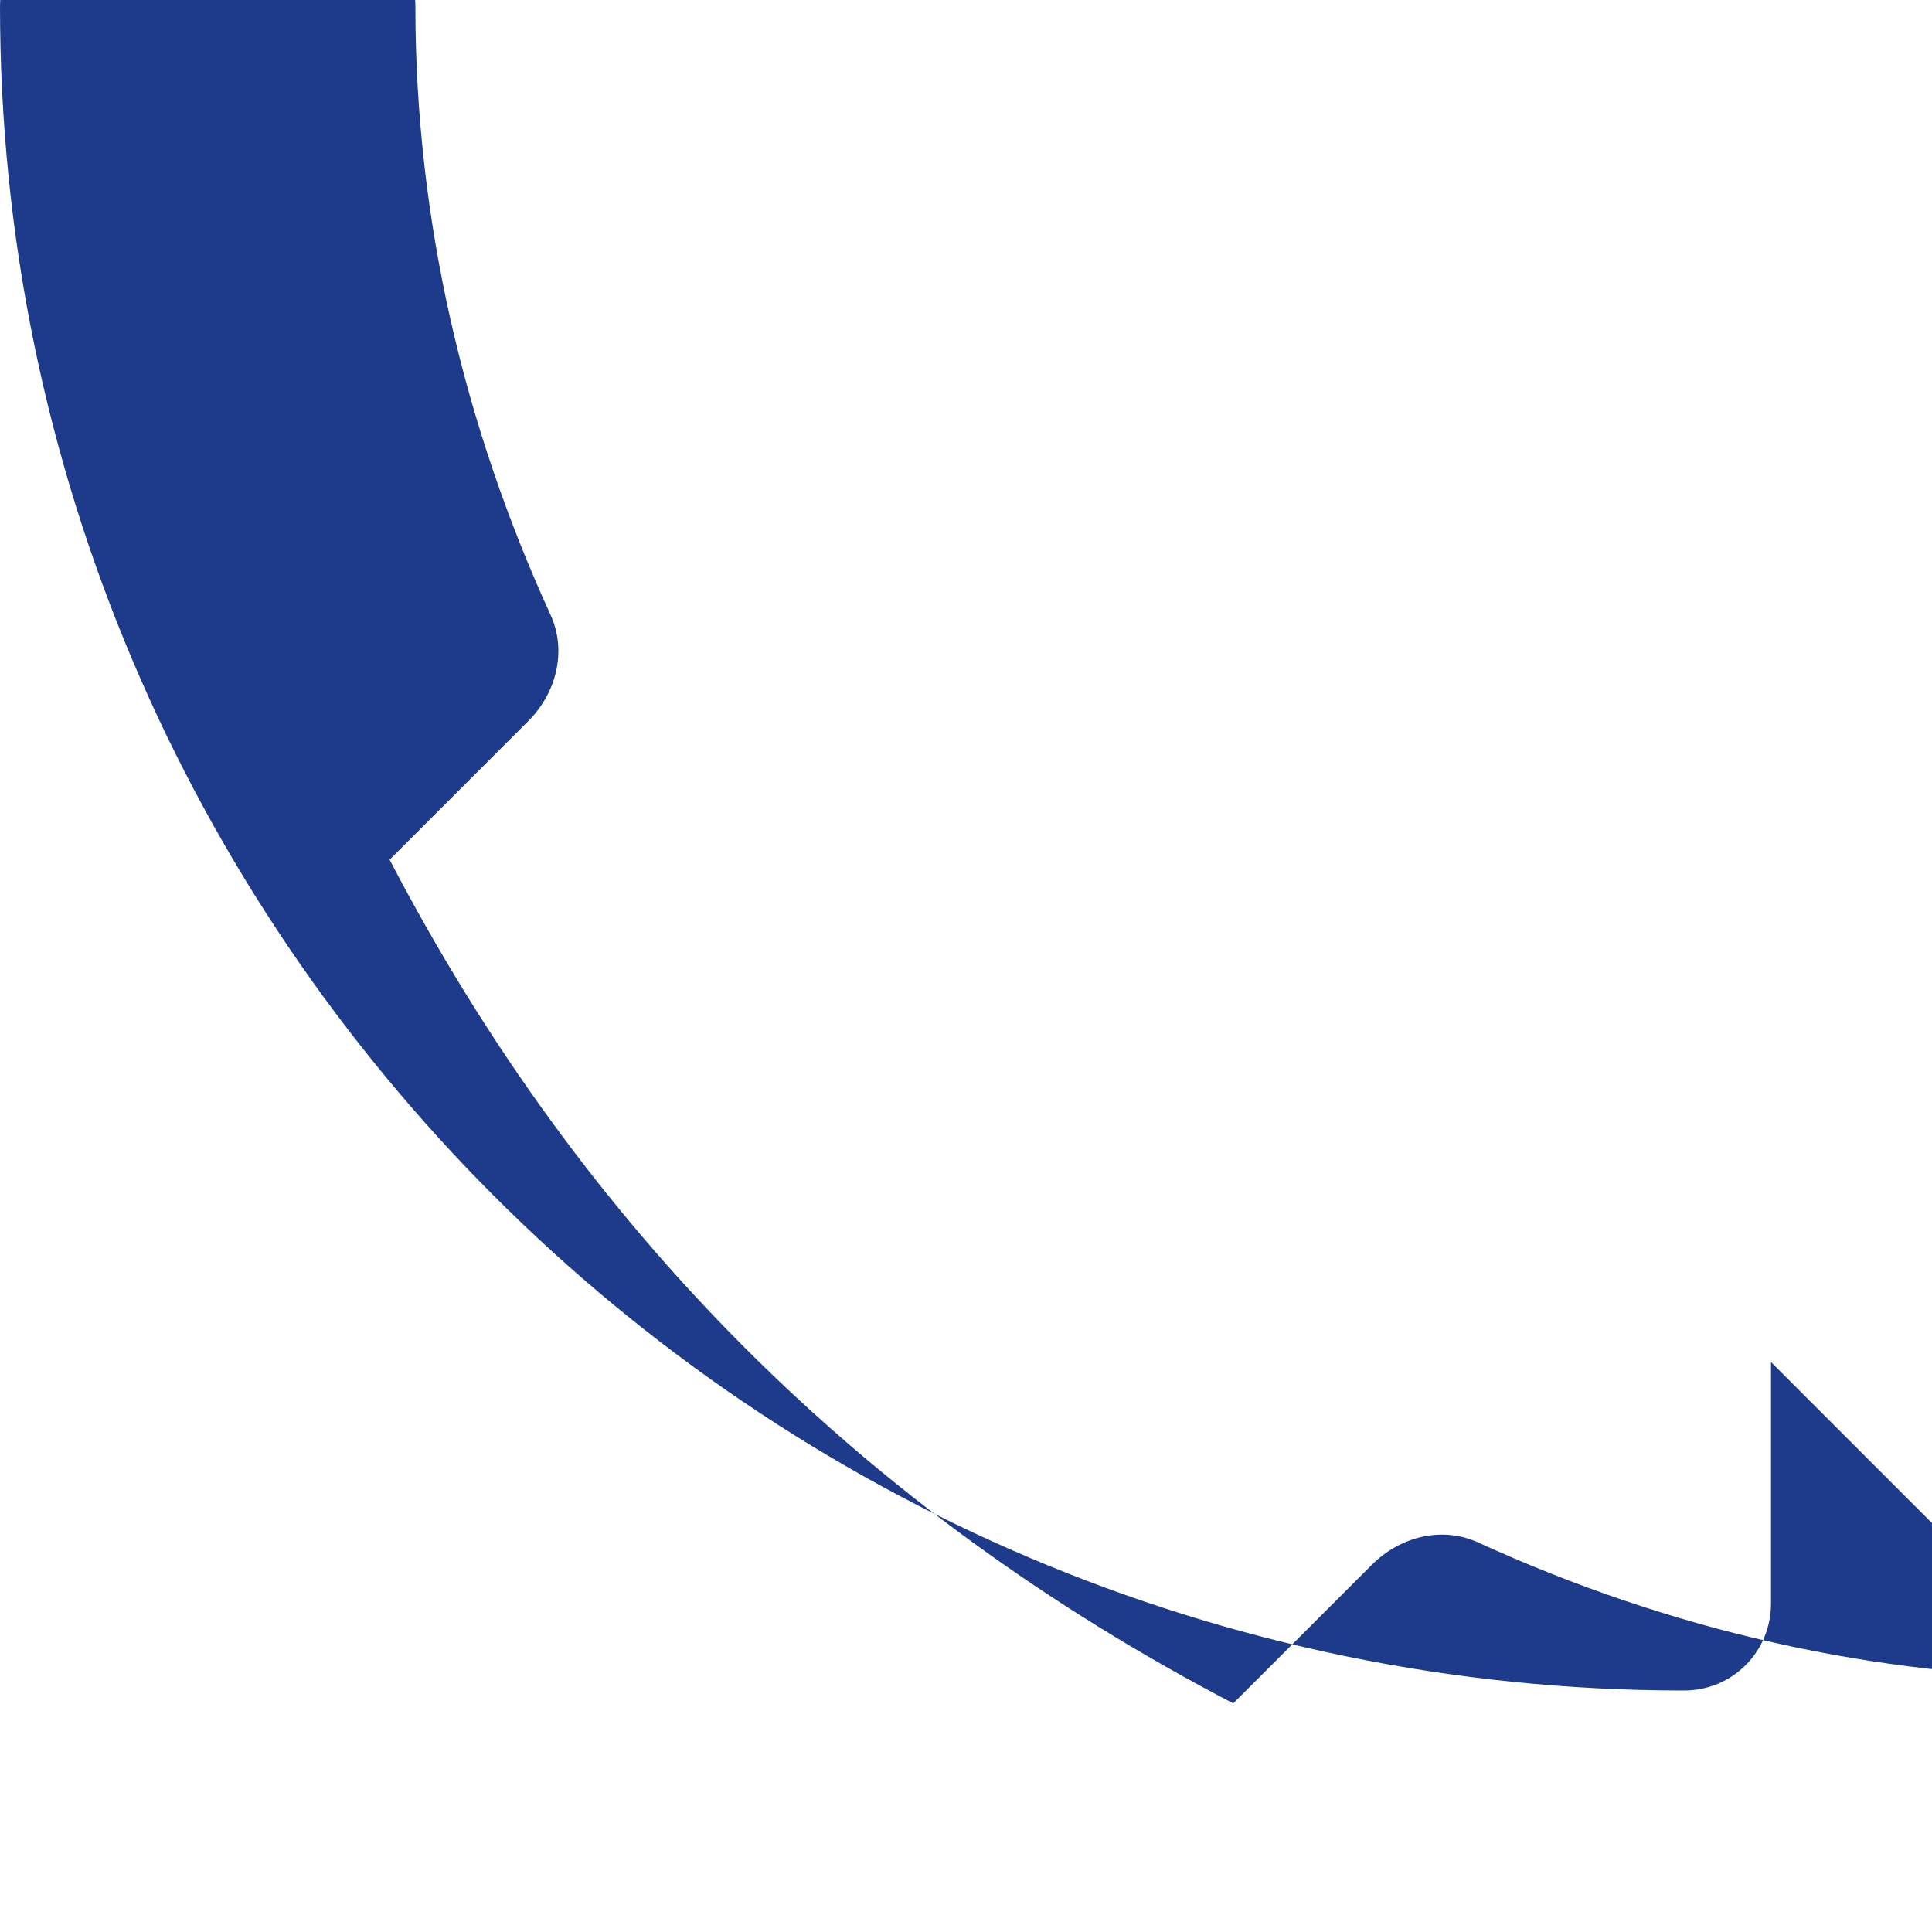 <svg width="24" height="24" viewBox="0 0 24 24" fill="none" xmlns="http://www.w3.org/2000/svg">
  <path d="M22 16.92V19.92C22 20.52 21.52 21 20.92 21C9.4 21 0 11.6 0 0.08C0 -0.52 0.48 -1 1.08 -1H4.08C4.68 -1 5.16 -0.52 5.16 0.08C5.16 2.72 5.76 5.28 6.84 7.64C7.04 8.08 6.92 8.6 6.56 8.96L4.84 10.68C7.24 15.28 10.72 18.76 15.32 21.16L17.04 19.44C17.4 19.08 17.92 18.96 18.36 19.16C20.72 20.24 23.28 20.84 25.92 20.84C26.52 20.84 27 21.32 27 21.92Z" fill="#1e3a8a"/>
</svg>